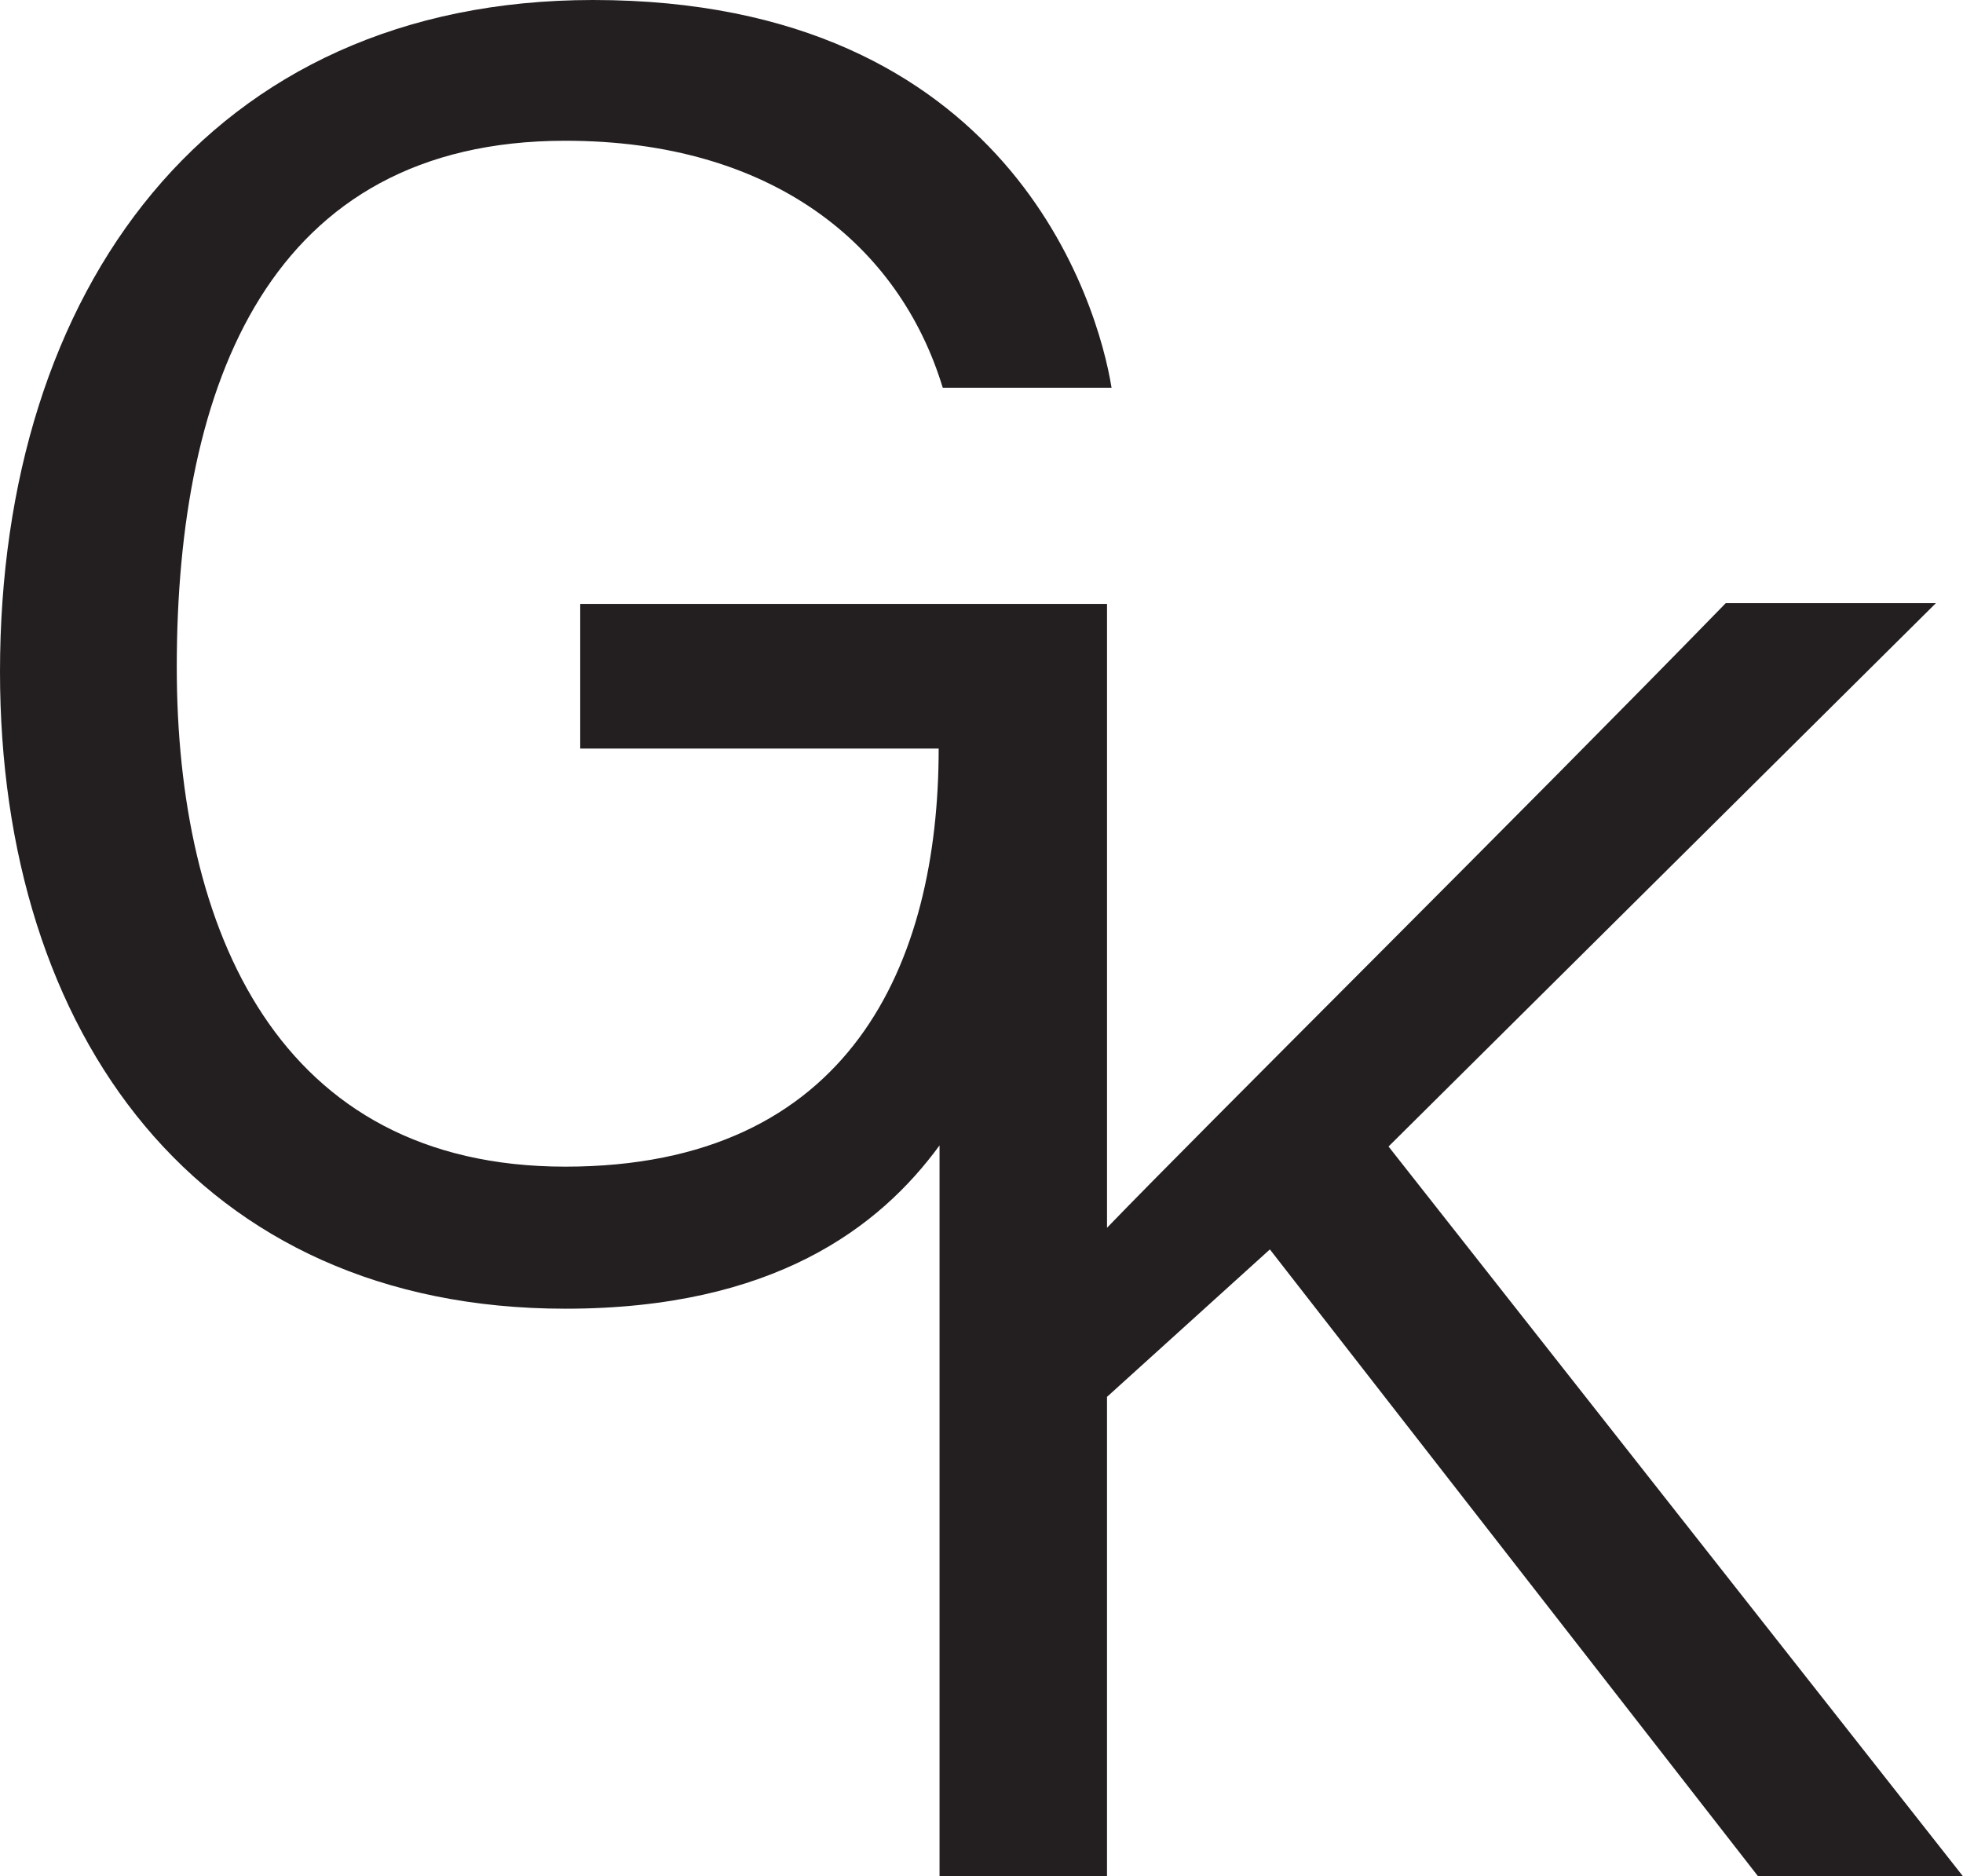<svg version="1.1" id="Capa_1" xmlns="http://www.w3.org/2000/svg" xmlns:xlink="http://www.w3.org/1999/xlink" x="0px" y="0px" width="145.898px" height="139.443px" viewBox="0 0 145.898 139.443" xml:space="preserve">
<path fill="#231F20" d="M103.202,85.206l40.681-40.381h-15.619c-14.929,15.339-38.949,39.124-45.986,46.42V44.882H43.125v10.749
	h26.641c0,15.974-6.553,31.072-27.752,31.072c-21.376,0-28.876-17.635-28.876-37.131c0-21.036,6.907-39.112,28.876-39.112
	c15.437,0,24.843,7.783,28.056,18.357h12.545C81.622,22.605,75.059,0,44.082,0C15.528,0,0,21.594,0,49.921
	C0,76.839,14.728,97.26,42.014,97.26c15.448,0,23.345-6.02,27.816-12.135v54.318h12.447v-35.632l12.106-10.957l36.285,46.589h15.229
	L103.202,85.206z"></path>
</svg>
